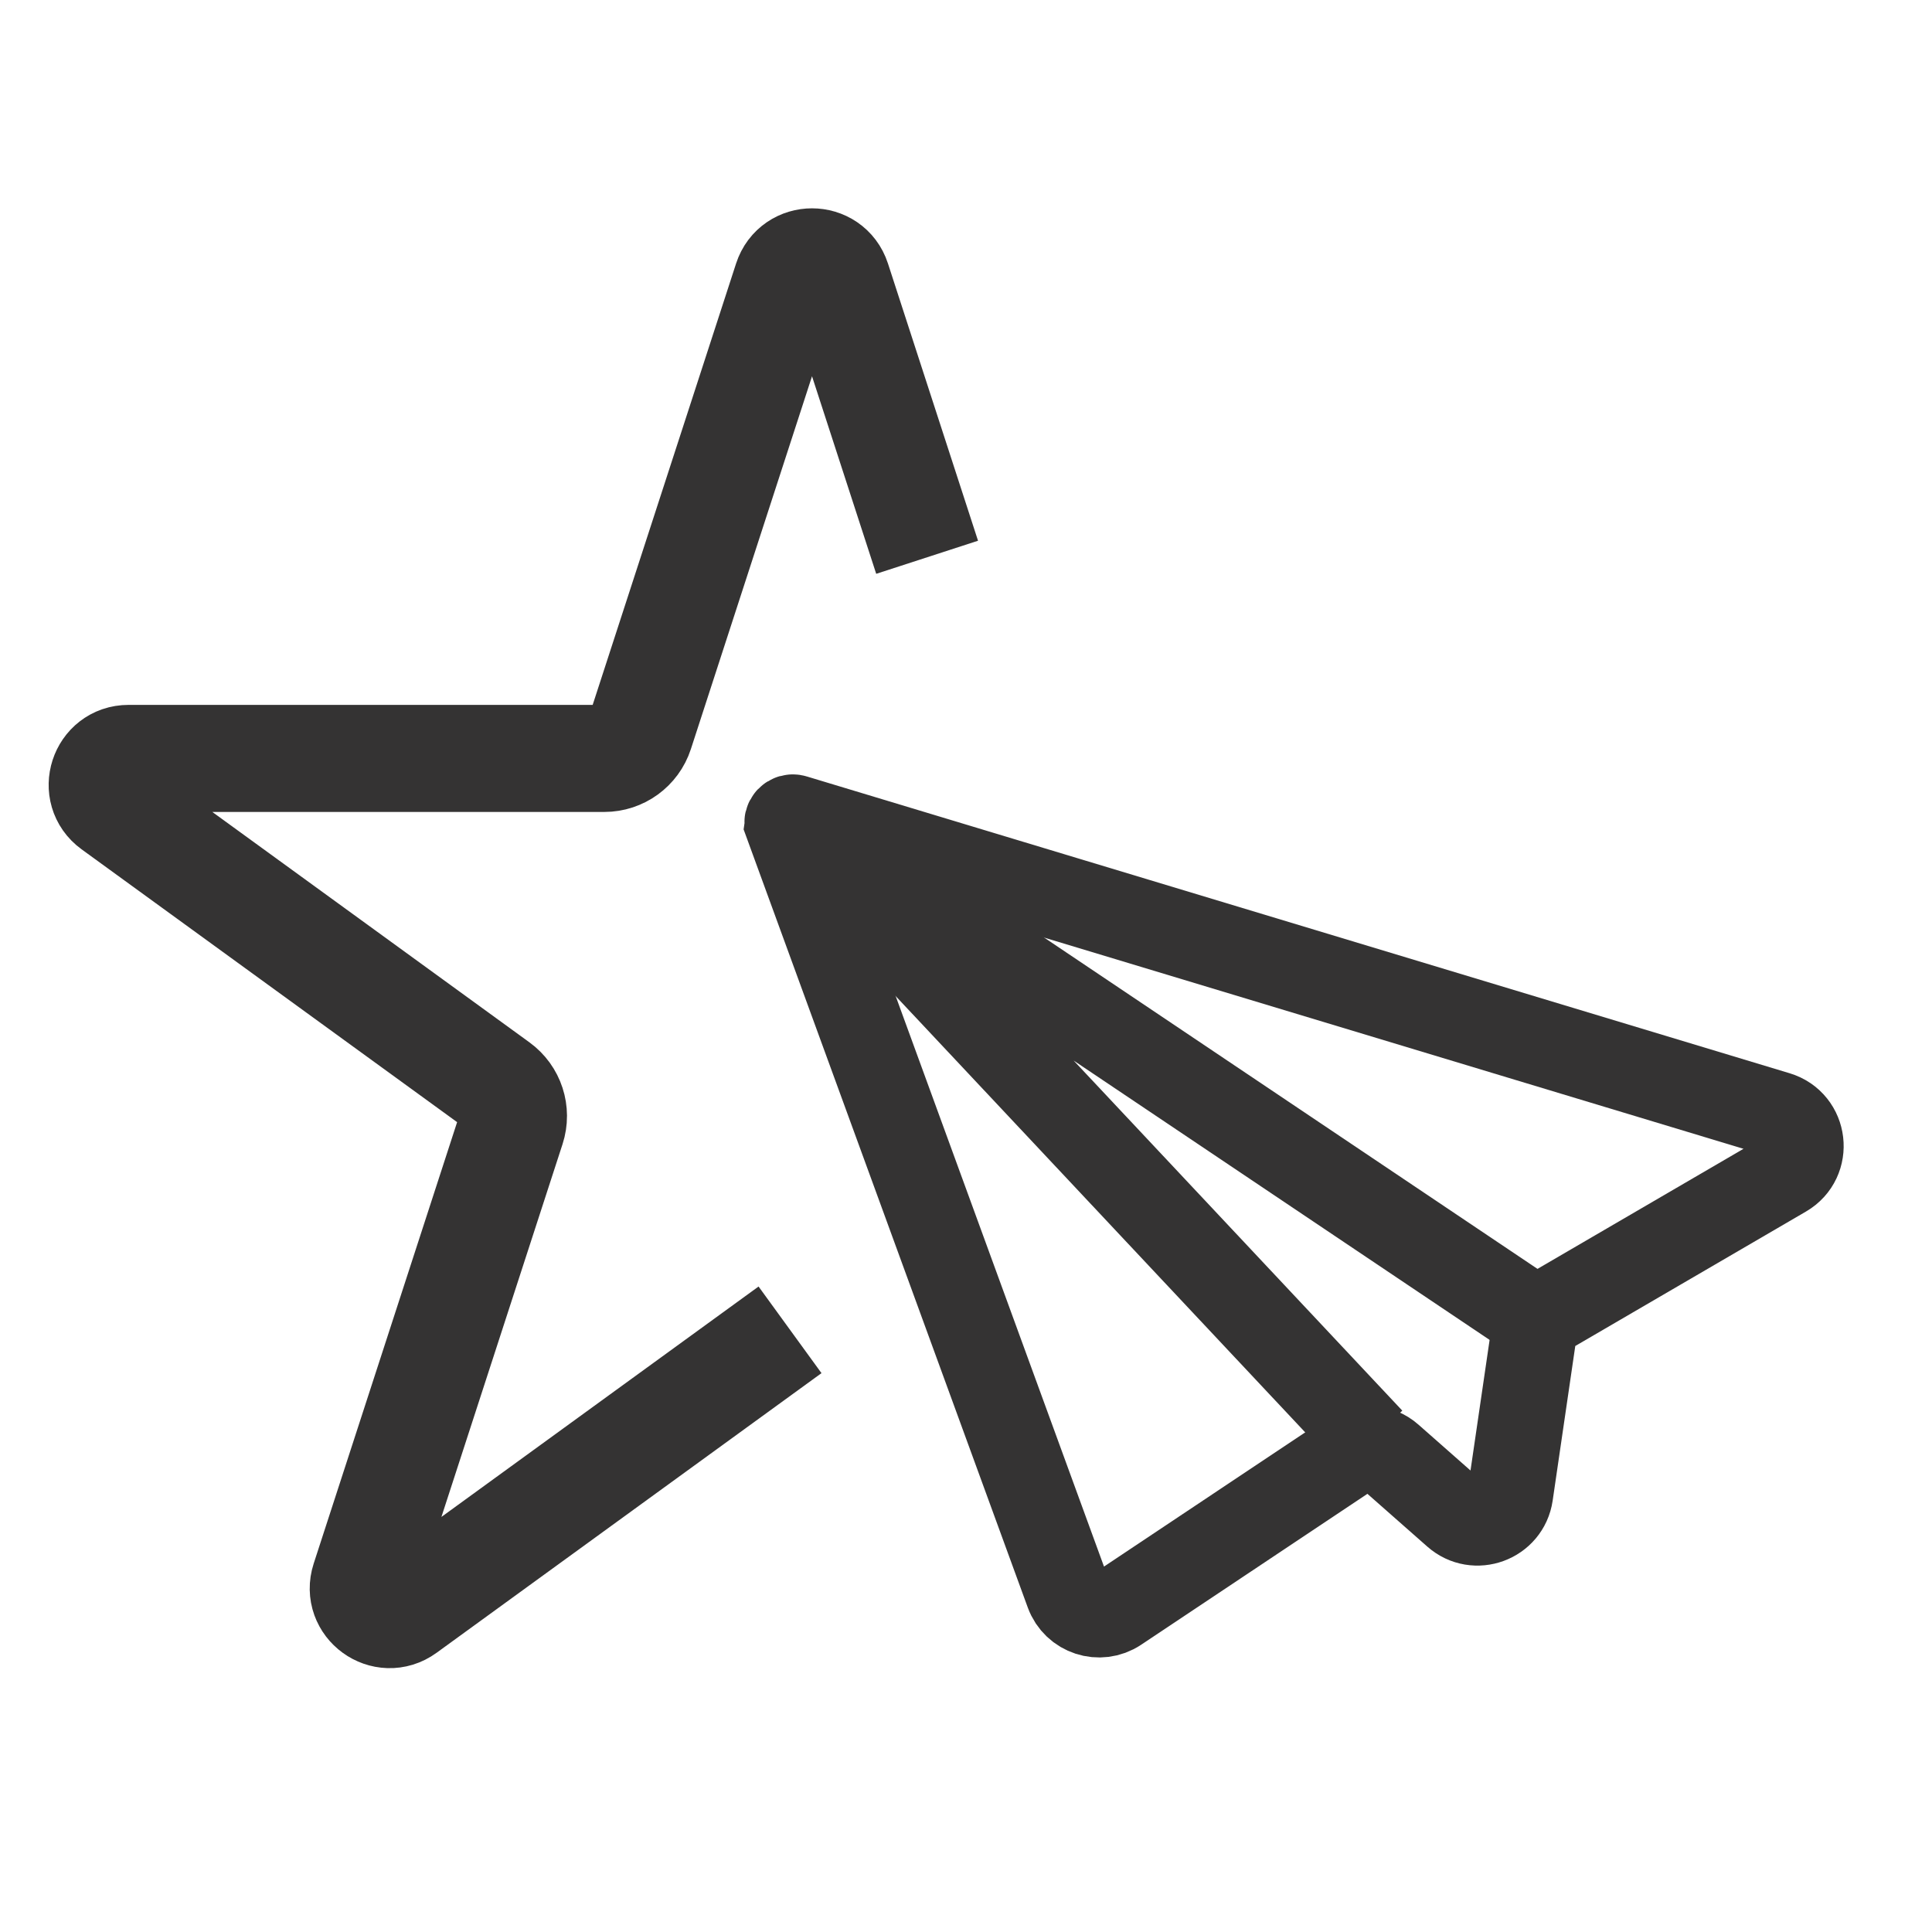 <?xml version="1.0" encoding="UTF-8"?>
<svg xmlns="http://www.w3.org/2000/svg" id="Layer_1" data-name="Layer 1" viewBox="0 0 720 720">
  <defs>
    <style>
      .cls-1 {
        stroke-width: 31.92px;
      }

      .cls-1, .cls-2 {
        fill: none;
        stroke: #343333;
        stroke-miterlimit: 10;
      }

      .cls-2 {
        stroke-width: 39.9px;
      }
    </style>
  </defs>
  <path class="cls-2" d="M294.42,495.59l-143.45,104.22c-7.68,5.58-18.02-1.93-15.09-10.96l54.79-168.63c1.87-5.76-.18-12.06-5.08-15.62l-143.45-104.22c-7.68-5.58-3.74-17.74,5.76-17.74h177.31c6.05,0,11.42-3.9,13.29-9.65l54.79-168.63c2.94-9.03,15.71-9.03,18.65,0l33.57,103.32"></path>
  <path class="cls-1" d="M293.49,307.38l104.53,286.24c2.74,7.51,11.79,10.47,18.43,6.03l86.61-57.77c4.65-3.1,10.81-2.69,15,1.01l24.41,21.51c7.35,6.48,18.95,2.22,20.37-7.47l8.68-59.36c.54-3.72,2.75-6.98,6-8.87l87.47-50.98c9.32-5.43,7.68-19.35-2.65-22.47l-366.28-110.61c-1.65-.5-3.17,1.1-2.57,2.73Z"></path>
  <path class="cls-1" d="M510.96,536.63l-202.95-216.19c-2.15-2.29.79-5.75,3.4-4l260.97,175.26"></path>
</svg>
